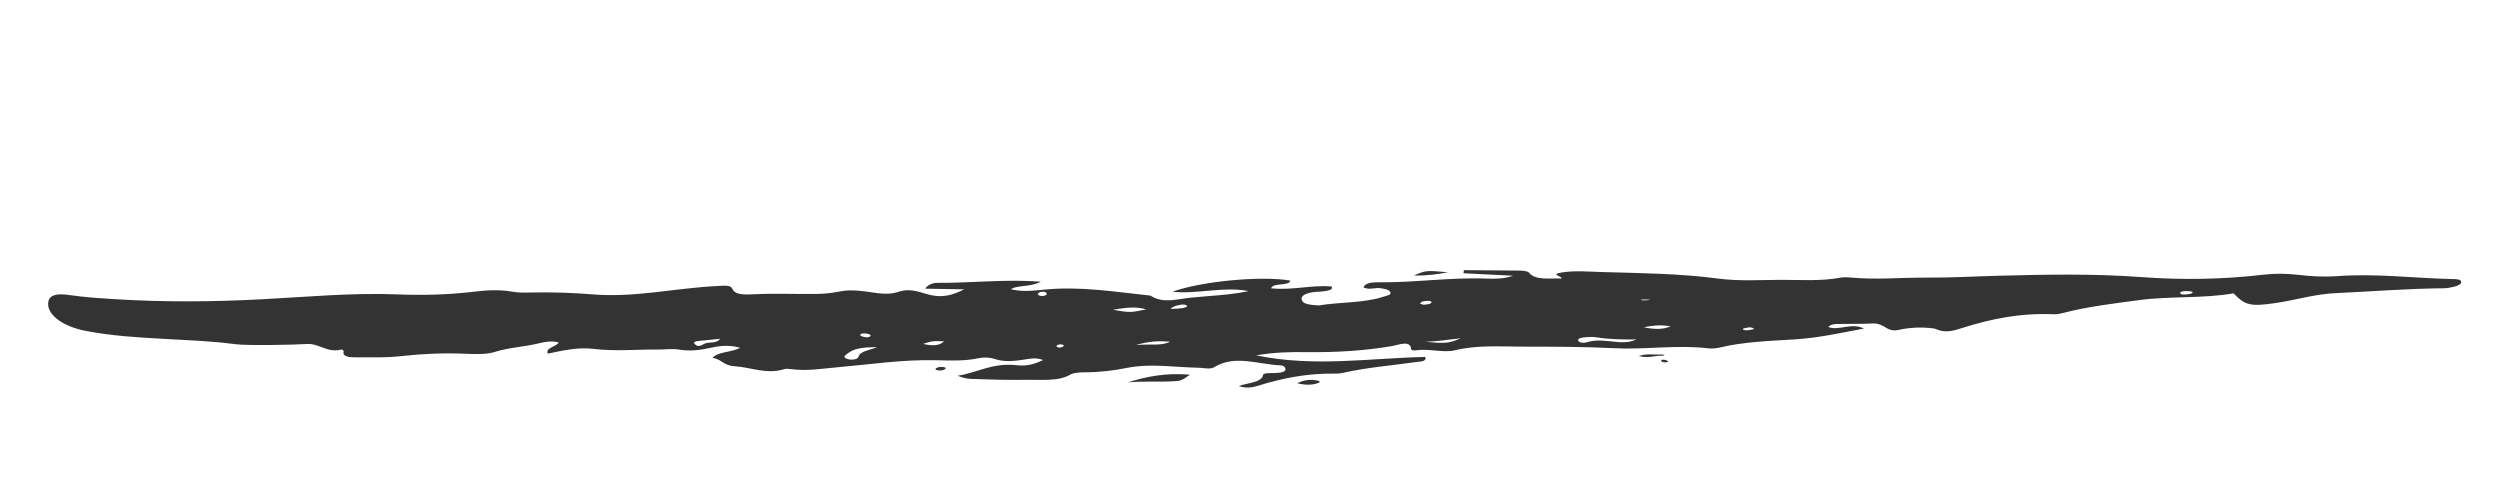 <?xml version="1.0" encoding="utf-8"?>
<!-- Generator: Adobe Illustrator 22.0.0, SVG Export Plug-In . SVG Version: 6.00 Build 0)  -->
<svg version="1.0" id="Layer_1" xmlns:x="ns_extend;" xmlns:i="ns_ai;" xmlns:graph="ns_graphs;"
	 xmlns="http://www.w3.org/2000/svg" xmlns:xlink="http://www.w3.org/1999/xlink" xmlns:a="http://ns.adobe.com/AdobeSVGViewerExtensions/3.0/"
	 x="0px" y="0px" width="129px" height="25px" viewBox="0 0 129 25" enable-background="new 0 0 129 25" xml:space="preserve">
<g>
	<g>
		<path fill="#333333" d="M61.453,15.358c-0.734,0.075-1.449,0.32-2.085-0.104c-1.816-0.19-3.623-0.498-5.493-0.308
			c-0.633,0.064-1.201,0.113-1.713-0.025c0.32-0.22,1.037-0.096,1.541-0.388c-1.906-0.136-3.609,0.075-5.329,0.062
			c-0.253-0.002-0.517,0.105-0.63,0.301c0.686,0.011,1.348,0.022,2.01,0.033c-0.584,0.29-1.124,0.491-1.983,0.231
			c-0.361-0.109-0.878-0.288-1.392-0.108c-0.449,0.157-0.894,0.108-1.405,0.032c-0.501-0.075-1.066-0.153-1.583-0.054
			c-0.39,0.074-0.773,0.129-1.191,0.135c-1.111,0.018-2.226-0.035-3.338,0.02c-0.397,0.02-0.942,0.046-1.075-0.288
			c-0.081-0.204-0.452-0.154-0.717-0.142c-1.167,0.054-2.295,0.22-3.424,0.342c-1.026,0.108-2.013,0.177-3.028,0.095
			c-1.075-0.087-2.14-0.123-3.214-0.099c-0.33,0.007-0.66,0.014-0.984-0.044c-0.661-0.118-1.317-0.075-1.956,0.002
			c-1.288,0.154-2.614,0.194-3.932,0.14c-2.381-0.094-4.685,0.129-6.996,0.25c-2.553,0.136-5.07,0.154-7.631-0.006
			c-0.785-0.049-1.558-0.099-2.329-0.212c-0.683-0.1-1.001,0.017-1.073,0.304c-0.161,0.639,0.66,1.299,1.894,1.542
			c1.345,0.265,2.761,0.345,4.149,0.422c1.198,0.068,2.39,0.109,3.567,0.266c0.639,0.085,3.076,0.035,3.726-0.007
			c0.641-0.041,1.035,0.483,1.806,0.281c0.032,0.034,0.101,0.071,0.092,0.101c-0.097,0.296,0.345,0.308,0.705,0.307
			c0.743,0,1.51,0.021,2.218-0.059c1.093-0.123,2.181-0.175,3.305-0.128c0.542,0.023,1.135,0.048,1.572-0.093
			c0.7-0.228,1.539-0.264,2.268-0.443c0.3-0.074,0.646-0.142,1.023-0.048c-0.107,0.228-0.711,0.271-0.558,0.579
			c0.764-0.161,1.563-0.343,2.341-0.247c1.137,0.14,2.223,0.024,3.33,0.037c0.367,0.004,0.729-0.059,1.105,0.003
			c0.549,0.09,1.052,0.03,1.557-0.081c0.474-0.104,0.976-0.188,1.583-0.015c-0.4,0.242-1.145,0.191-1.42,0.519
			c0.482,0.075,0.56,0.401,1.133,0.434c0.858,0.05,1.66,0.443,2.581,0.146c0.084-0.027,0.248-0.009,0.367,0.006
			c0.803,0.103,1.545-0.026,2.315-0.093c1.695-0.147,3.355-0.406,5.113-0.37c0.744,0.016,1.487,0.055,2.197-0.1
			c0.266-0.058,0.586-0.052,0.841,0.033c0.519,0.173,1.019,0.115,1.545,0.033c0.289-0.045,0.608-0.118,0.964,0.026
			c-0.384,0.187-0.813,0.328-1.321,0.27c-1.295-0.149-2.031,0.373-3.086,0.541c0.234,0.089,0.458,0.155,0.686,0.162
			c0.951,0.028,1.907,0.066,2.854,0.046c0.786-0.016,1.666,0.099,2.292-0.279c0.131-0.079,0.456-0.108,0.693-0.107
			c0.78,0.003,1.512-0.089,2.218-0.23c1.219-0.242,2.451-0.028,3.677-0.007c0.282,0.005,0.612,0.1,0.822-0.03
			c1.056-0.652,2.268-0.143,3.415-0.092c0.173,0.008,0.253,0.099,0.26,0.189c0.008,0.093-0.077,0.15-0.257,0.182
			c-0.305,0.054-0.877-0.017-0.898,0.117c-0.061,0.406-0.797,0.405-1.256,0.58c0.369,0.123,0.685,0.083,0.971-0.008
			c1.238-0.392,2.551-0.661,4.063-0.635c0.119,0.002,0.249-0.017,0.359-0.042c1.208-0.276,2.521-0.377,3.787-0.559
			c0.194-0.028,0.519-0.009,0.447-0.258c-2.837,0.054-5.704,0.541-8.734-0.082c0.987-0.17,1.802-0.177,2.623-0.167
			c1.501,0.017,2.965-0.069,4.389-0.312c0.333-0.057,0.969-0.331,0.989,0.173c0.001,0.019,0.145,0.062,0.193,0.054
			c0.696-0.123,1.452,0.14,2.076-0.012c1.148-0.278,2.315-0.188,3.51-0.186c1.56,0.004,3.15,0.001,4.669,0.08
			c1.656,0.087,3.268-0.188,4.893,0.008c0.186,0.022,0.429-0.003,0.606-0.046c1.218-0.295,2.543-0.335,3.853-0.417
			c1.225-0.077,2.333-0.328,3.56-0.558c-0.632-0.33-1.292,0.137-1.842-0.083c0.123-0.112,0.278-0.15,0.439-0.153
			c0.619-0.012,1.242,0.004,1.857-0.026c0.617-0.029,0.718,0.464,1.316,0.335c0.611-0.132,1.186-0.159,1.806-0.083
			c0.04,0.005,0.084,0.012,0.113,0.025c0.524,0.243,0.955,0.092,1.435-0.06c1.419-0.447,2.926-0.767,4.66-0.694
			c0.221,0.01,0.379-0.034,0.569-0.083c1.218-0.316,2.553-0.471,3.862-0.647c1.595-0.213,3.293-0.073,4.862-0.348
			c0.599,0.621,0.866,0.689,2.142,0.504c0.555-0.08,1.087-0.202,1.624-0.31c0.499-0.101,0.986-0.182,1.543-0.207
			c1.85-0.084,3.689-0.235,5.551-0.249c0.194-0.002,0.399-0.05,0.578-0.097c0.189-0.049,0.336-0.14,0.305-0.249
			c-0.039-0.134-0.296-0.126-0.492-0.13c-1.974-0.045-3.913-0.299-5.923-0.149c-0.64,0.048-1.334,0.01-1.967-0.065
			c-0.626-0.073-1.214-0.083-1.831-0.01c-2.082,0.245-4.172,0.279-6.282,0.124c-2.416-0.179-4.848-0.139-7.282-0.073
			c-1.275,0.032-2.541,0.108-3.827,0.1c-1.31-0.008-2.622,0.122-3.935-0.009c-0.157-0.016-0.345-0.017-0.492,0.011
			c-1.001,0.19-2.046,0.109-3.069,0.112c-1.072,0.003-2.172,0.076-3.213-0.062c-1.982-0.265-4.009-0.283-6.025-0.34
			c-0.684-0.019-1.403-0.089-2.092,0.025c-0.619,0.102,0.096,0.203,0.006,0.311c-0.616-0.031-1.35,0.114-1.688-0.317
			c-0.041-0.052-0.285-0.091-0.437-0.094l-2.91-0.023l-0.021,0.16l2.558,0.127c-0.453,0.167-0.927,0.167-1.401,0.149
			c-1.869-0.073-3.681,0.215-5.543,0.19c-0.353-0.004-0.726,0.044-0.77,0.272c0.324,0.135,0.602-0.011,0.88,0.034
			c0.249,0.04,0.483,0.084,0.51,0.232c0.024,0.128-0.2,0.151-0.371,0.208c-0.997,0.331-2.214,0.267-3.294,0.444
			c-0.037,0.006-0.083,0.002-0.124-0.001c-0.331-0.027-0.688-0.049-0.778-0.249c-0.099-0.218,0.137-0.355,0.529-0.423
			c0.191-0.033,0.414-0.022,0.606-0.055c0.212-0.037,0.498-0.063,0.39-0.247c-1.037-0.086-2.039,0.211-3.119,0.096
			c0.109-0.316,0.953-0.096,0.987-0.4c-1.486-0.254-4.595,0.031-6.081,0.579c1.353,0.129,2.606-0.287,3.936-0.035
			C63.472,15.228,62.446,15.257,61.453,15.358z M83.288,17.632c-0.482-0.049-0.951-0.123-1.419,0.033
			c-0.134,0.045-0.363,0.021-0.421-0.063c-0.087-0.128,0.135-0.181,0.334-0.199c0.196-0.018,0.422-0.028,0.605,0.003
			c0.625,0.105,1.274,0.112,2.052,0.112C84.002,17.705,83.638,17.667,83.288,17.632z M44.294,18.417
			c-0.032,0.129-0.371,0.184-0.595,0.097c-0.274-0.106-0.029-0.221,0.098-0.315c0.327-0.244,0.855-0.285,1.454-0.287
			C44.908,18.07,44.37,18.109,44.294,18.417z M59.145,15.964c-0.825,0.171-0.825,0.171-1.719,0.022
			C58.035,15.884,58.56,15.793,59.145,15.964z M58.606,17.807c0.683-0.206,1.205-0.221,1.767-0.178
			C59.934,17.87,59.354,17.729,58.606,17.807z M36.476,17.694c-0.204,0.037-0.414,0.307-0.635,0.047
			c-0.132-0.156,0.276-0.15,0.499-0.175c0.232-0.024,0.465-0.049,0.819-0.086C36.997,17.712,36.688,17.656,36.476,17.694z
			 M84.821,16.891c0.574-0.128,0.982-0.116,1.388-0.056C85.823,17.005,85.429,17.008,84.821,16.891z M75.377,17.457
			c-0.624,0.262-0.812,0.28-1.829,0.175C74.139,17.626,74.693,17.525,75.377,17.457z M48.716,17.612
			c-0.268,0.254-0.653,0.234-1.081,0.134C48.107,17.591,48.107,17.591,48.716,17.612z M60.87,15.734
			c0.15-0.029,0.33-0.033,0.391,0.063c0.014,0.021-0.147,0.089-0.247,0.103c-0.179,0.026-0.374,0.029-0.611,0.044
			C60.523,15.811,60.695,15.767,60.87,15.734z M112.504,15.136c-0.025-0.113,0.188-0.111,0.333-0.114
			c0.106-0.002,0.307,0.03,0.306,0.044c-0.009,0.101-0.194,0.106-0.343,0.127C112.678,15.199,112.518,15.202,112.504,15.136z
			 M44.689,17.404c-0.101-0.01-0.227-0.042-0.277-0.084c-0.069-0.057,0.009-0.115,0.142-0.116c0.155-0.002,0.311,0.019,0.378,0.107
			C44.907,17.378,44.809,17.415,44.689,17.404z M73.278,15.668c0.04-0.114,0.222-0.144,0.421-0.145c0.059,0,0.174,0.037,0.172,0.053
			c-0.016,0.127-0.229,0.131-0.412,0.149C73.394,15.705,73.274,15.681,73.278,15.668z M84.954,15.495
			c-0.075,0.004-0.154,0.003-0.227-0.005c-0.096-0.011-0.078-0.029,0.05-0.033c0.113,0,0.226,0,0.402,0.001
			C85.063,15.478,85.01,15.492,84.954,15.495z M53.797,15.054c0.138-0.001,0.226,0.042,0.216,0.112
			c-0.01,0.067-0.113,0.106-0.237,0.107c-0.131,0.001-0.217-0.04-0.221-0.112C53.591,15.1,53.666,15.055,53.797,15.054z
			 M54.798,17.914c-0.107,0.036-0.229,0.026-0.281-0.039c-0.018-0.022,0.036-0.075,0.086-0.089c0.105-0.03,0.22-0.023,0.299,0.036
			C54.869,17.853,54.85,17.896,54.798,17.914z M90.208,17.039c-0.115,0.012-0.265,0.005-0.277-0.064
			c-0.004-0.023,0.175-0.065,0.281-0.078c0.114-0.015,0.236-0.001,0.301,0.082C90.413,16.999,90.314,17.029,90.208,17.039z"/>
		<path fill="#333333" d="M58.195,19.733c0.976-0.319,2.021-0.503,3.208-0.4c-0.45,0.319-0.449,0.324-1.002,0.348
			C59.676,19.713,58.938,19.661,58.195,19.733z"/>
		<path fill="#333333" d="M74.721,14.05c-0.536,0.097-1.066,0.182-1.765,0.165C73.583,13.947,73.583,13.947,74.721,14.05z"/>
		<path fill="#333333" d="M66.938,19.778c0.378-0.195,0.715-0.208,1.078-0.132c0.088,0.018,0.108,0.073,0.033,0.104
			C67.739,19.876,67.398,19.881,66.938,19.778z"/>
		<path fill="#333333" d="M85.809,18.356c-0.356-0.038-0.709,0.154-1.251,0.017c0.429-0.152,0.796-0.051,1.114-0.083
			c0.07-0.007,0.152,0.015,0.228,0.024C85.875,18.326,85.849,18.338,85.809,18.356z"/>
		<path fill="#333333" d="M48.766,19.048c-0.109,0.069-0.249,0.09-0.413,0.053c-0.09-0.02-0.109-0.062-0.051-0.1
			c0.106-0.071,0.26-0.082,0.418-0.054C48.808,18.964,48.816,19.008,48.766,19.048z"/>
		<path fill="#333333" d="M86.094,18.668c-0.07,0.011-0.145,0.037-0.207,0.03c-0.068-0.007-0.175-0.044-0.175-0.068
			c0-0.091,0.14-0.077,0.244-0.051C86.017,18.594,86.049,18.637,86.094,18.668z"/>
	</g>
</g>
</svg>
